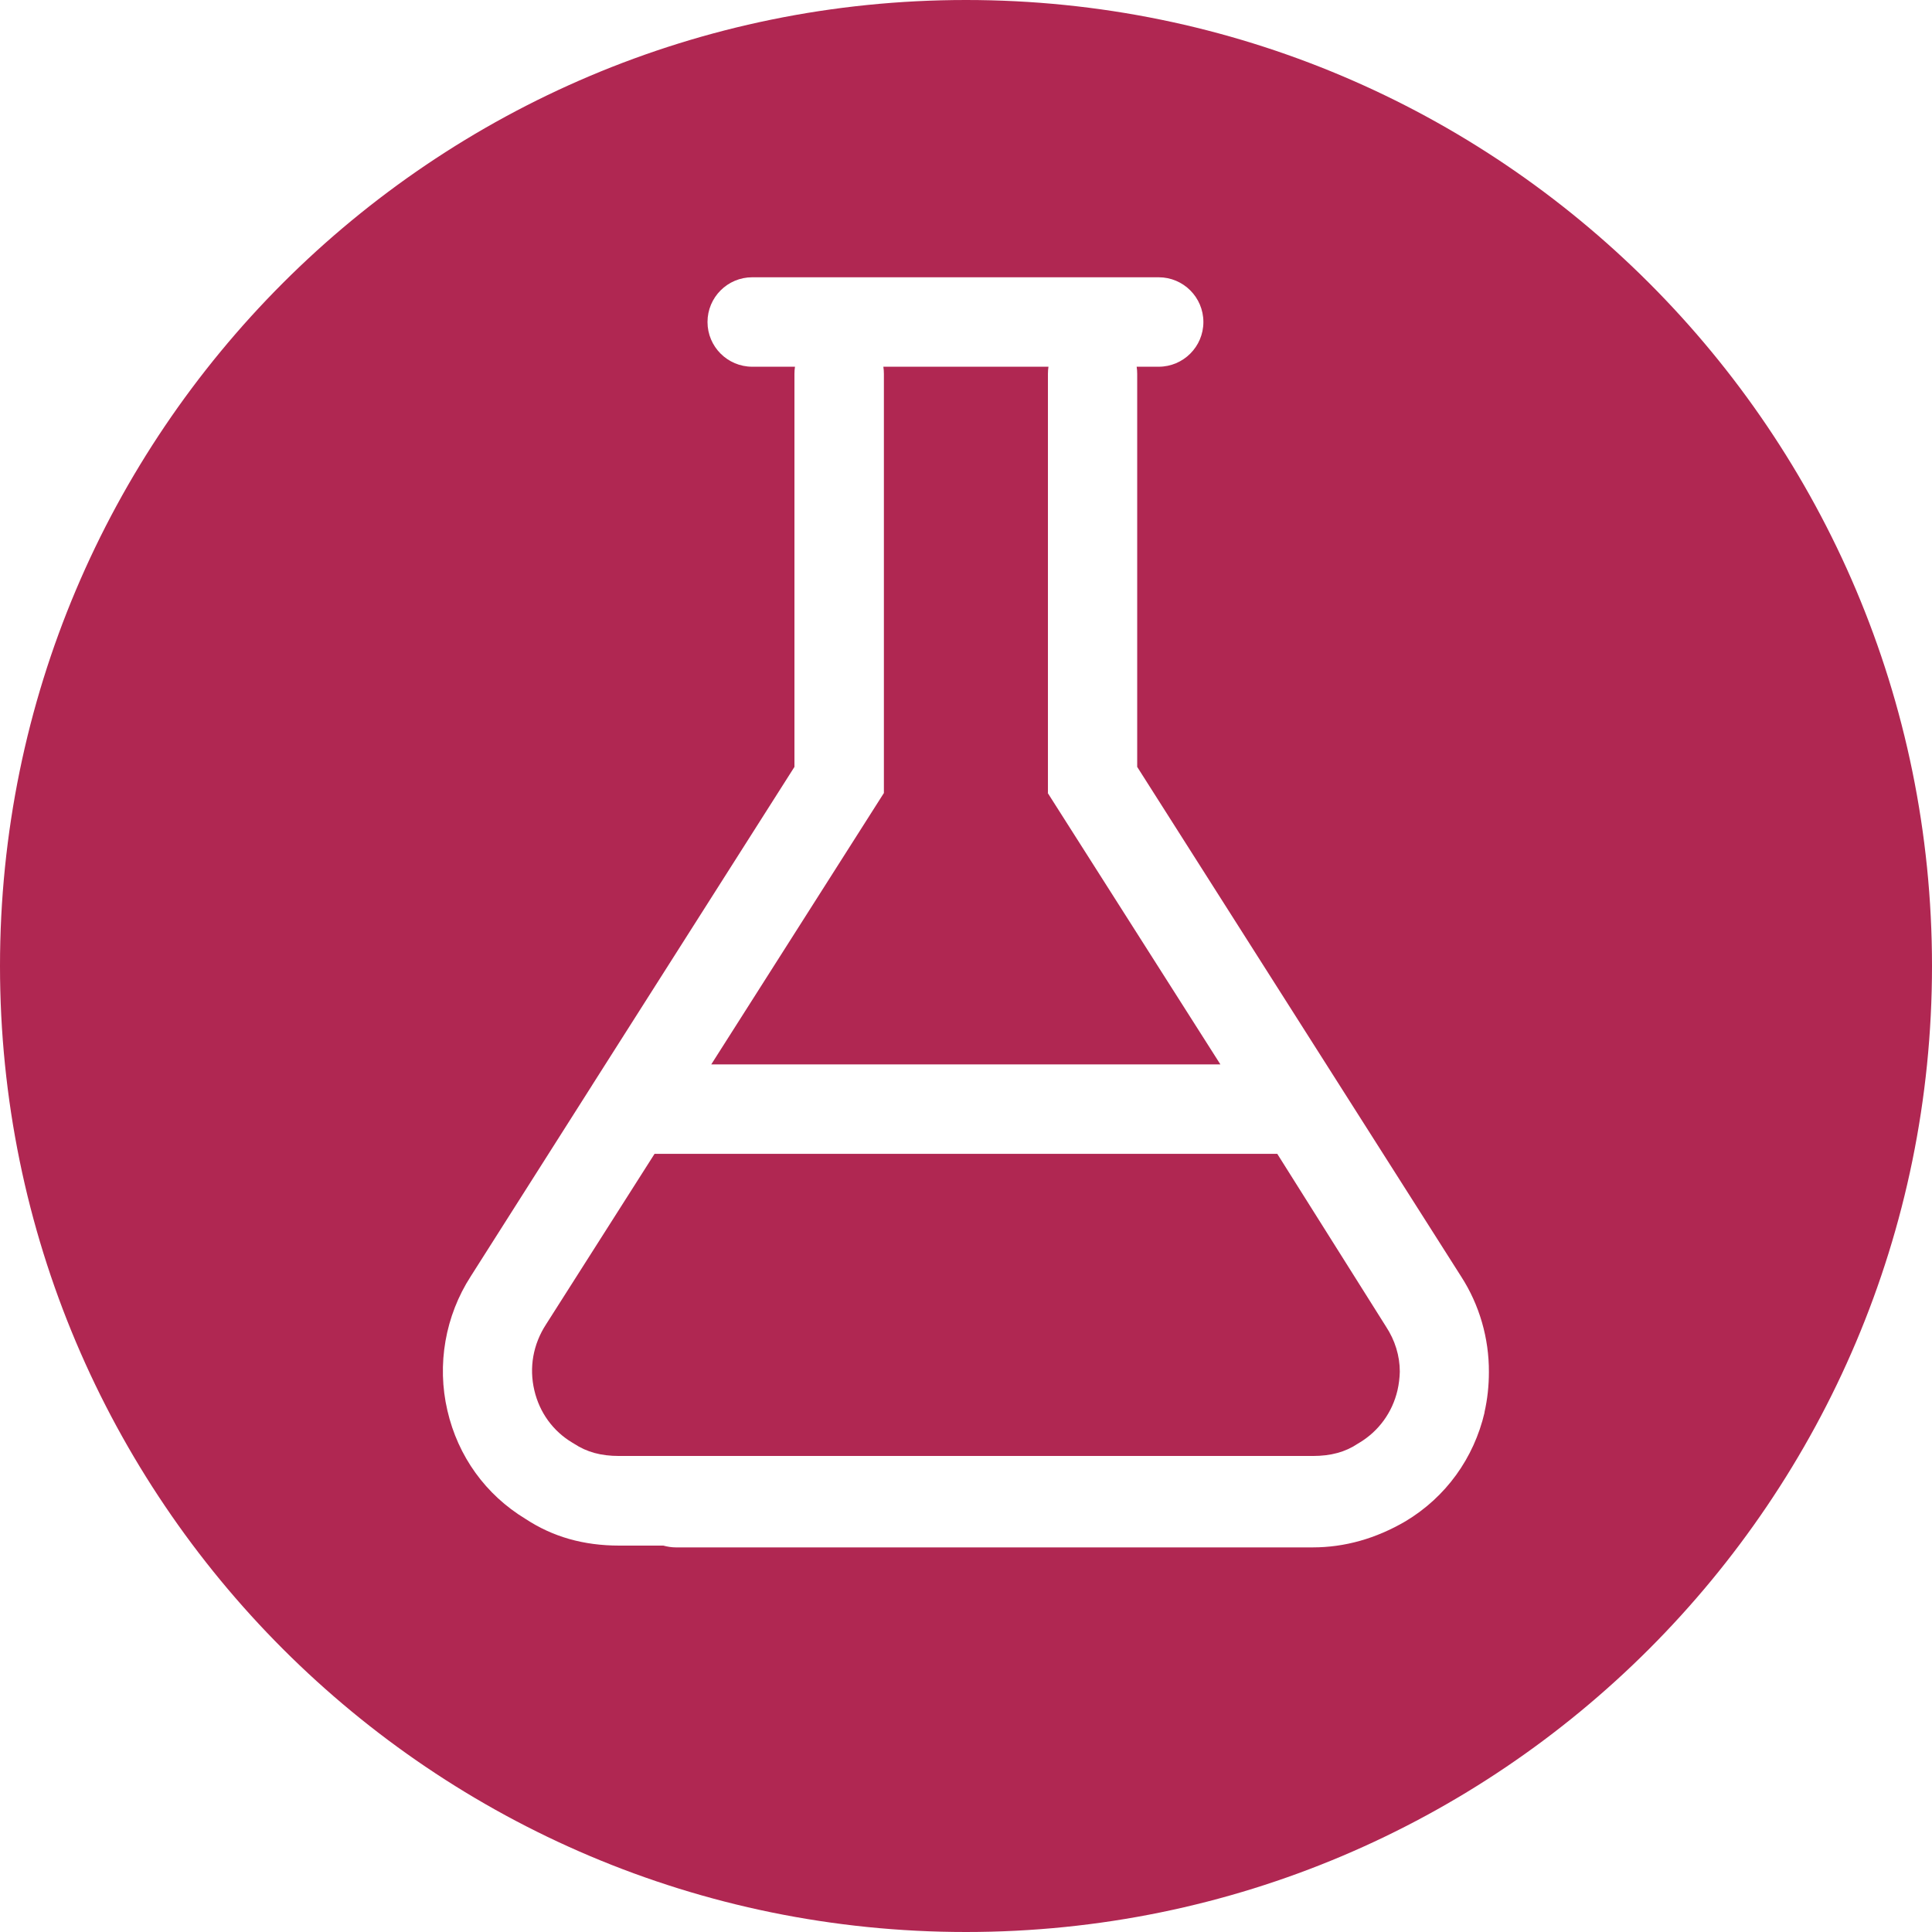 <?xml version="1.0" encoding="UTF-8"?>
<svg xmlns="http://www.w3.org/2000/svg" id="Layer_1" data-name="Layer 1" viewBox="0 0 108 108">
  <defs>
    <style>
            .cls-1 {
            fill: #b02752;
            }
        </style>
  </defs>
  <path class="cls-1" d="M58.58,44.33v-23.43c0-.14.01-.27.03-.4h-9.23c.02.13.03.26.03.4v23.43l-9.65,15.17h28.46l-9.65-15.17Z"></path>
  <path class="cls-1" d="M71.4,64.5h-34.81l-6.07,9.54c-.72,1.11-.95,2.41-.65,3.68.29,1.24,1.04,2.28,2.13,2.93l.1.06c.7.46,1.49.68,2.51.68h38.77c1.02,0,1.82-.22,2.51-.68l.1-.06c1.08-.65,1.84-1.69,2.13-2.93.08-.35.12-.69.13-1.04,0-.89-.27-1.76-.77-2.52l-6.08-9.66Z"></path>
  <path class="cls-1" d="M54,0C24.18,0,0,24.18,0,54s24.18,54,54,54,54-24.18,54-54S83.82,0,54,0ZM82.99,78.95c-.6,2.57-2.17,4.74-4.42,6.09-1.66.97-3.4,1.46-5.19,1.46h-35.6c-.24,0-.48-.04-.7-.1h-2.46c-2,0-3.72-.49-5.24-1.49-2.23-1.35-3.78-3.5-4.37-6.06-.6-2.57-.12-5.3,1.31-7.51l6.77-10.66s.02-.03.03-.05l11.29-17.76v-21.97c0-.14.01-.27.03-.4h-2.39c-1.38,0-2.5-1.12-2.5-2.5s1.12-2.5,2.5-2.5h22.72c1.38,0,2.5,1.12,2.5,2.5s-1.12,2.5-2.5,2.5h-1.23c.02.13.03.26.03.4v21.97l18.11,28.49c1.02,1.58,1.56,3.45,1.55,5.34,0,.76-.08,1.52-.25,2.26Z"></path>
</svg>
